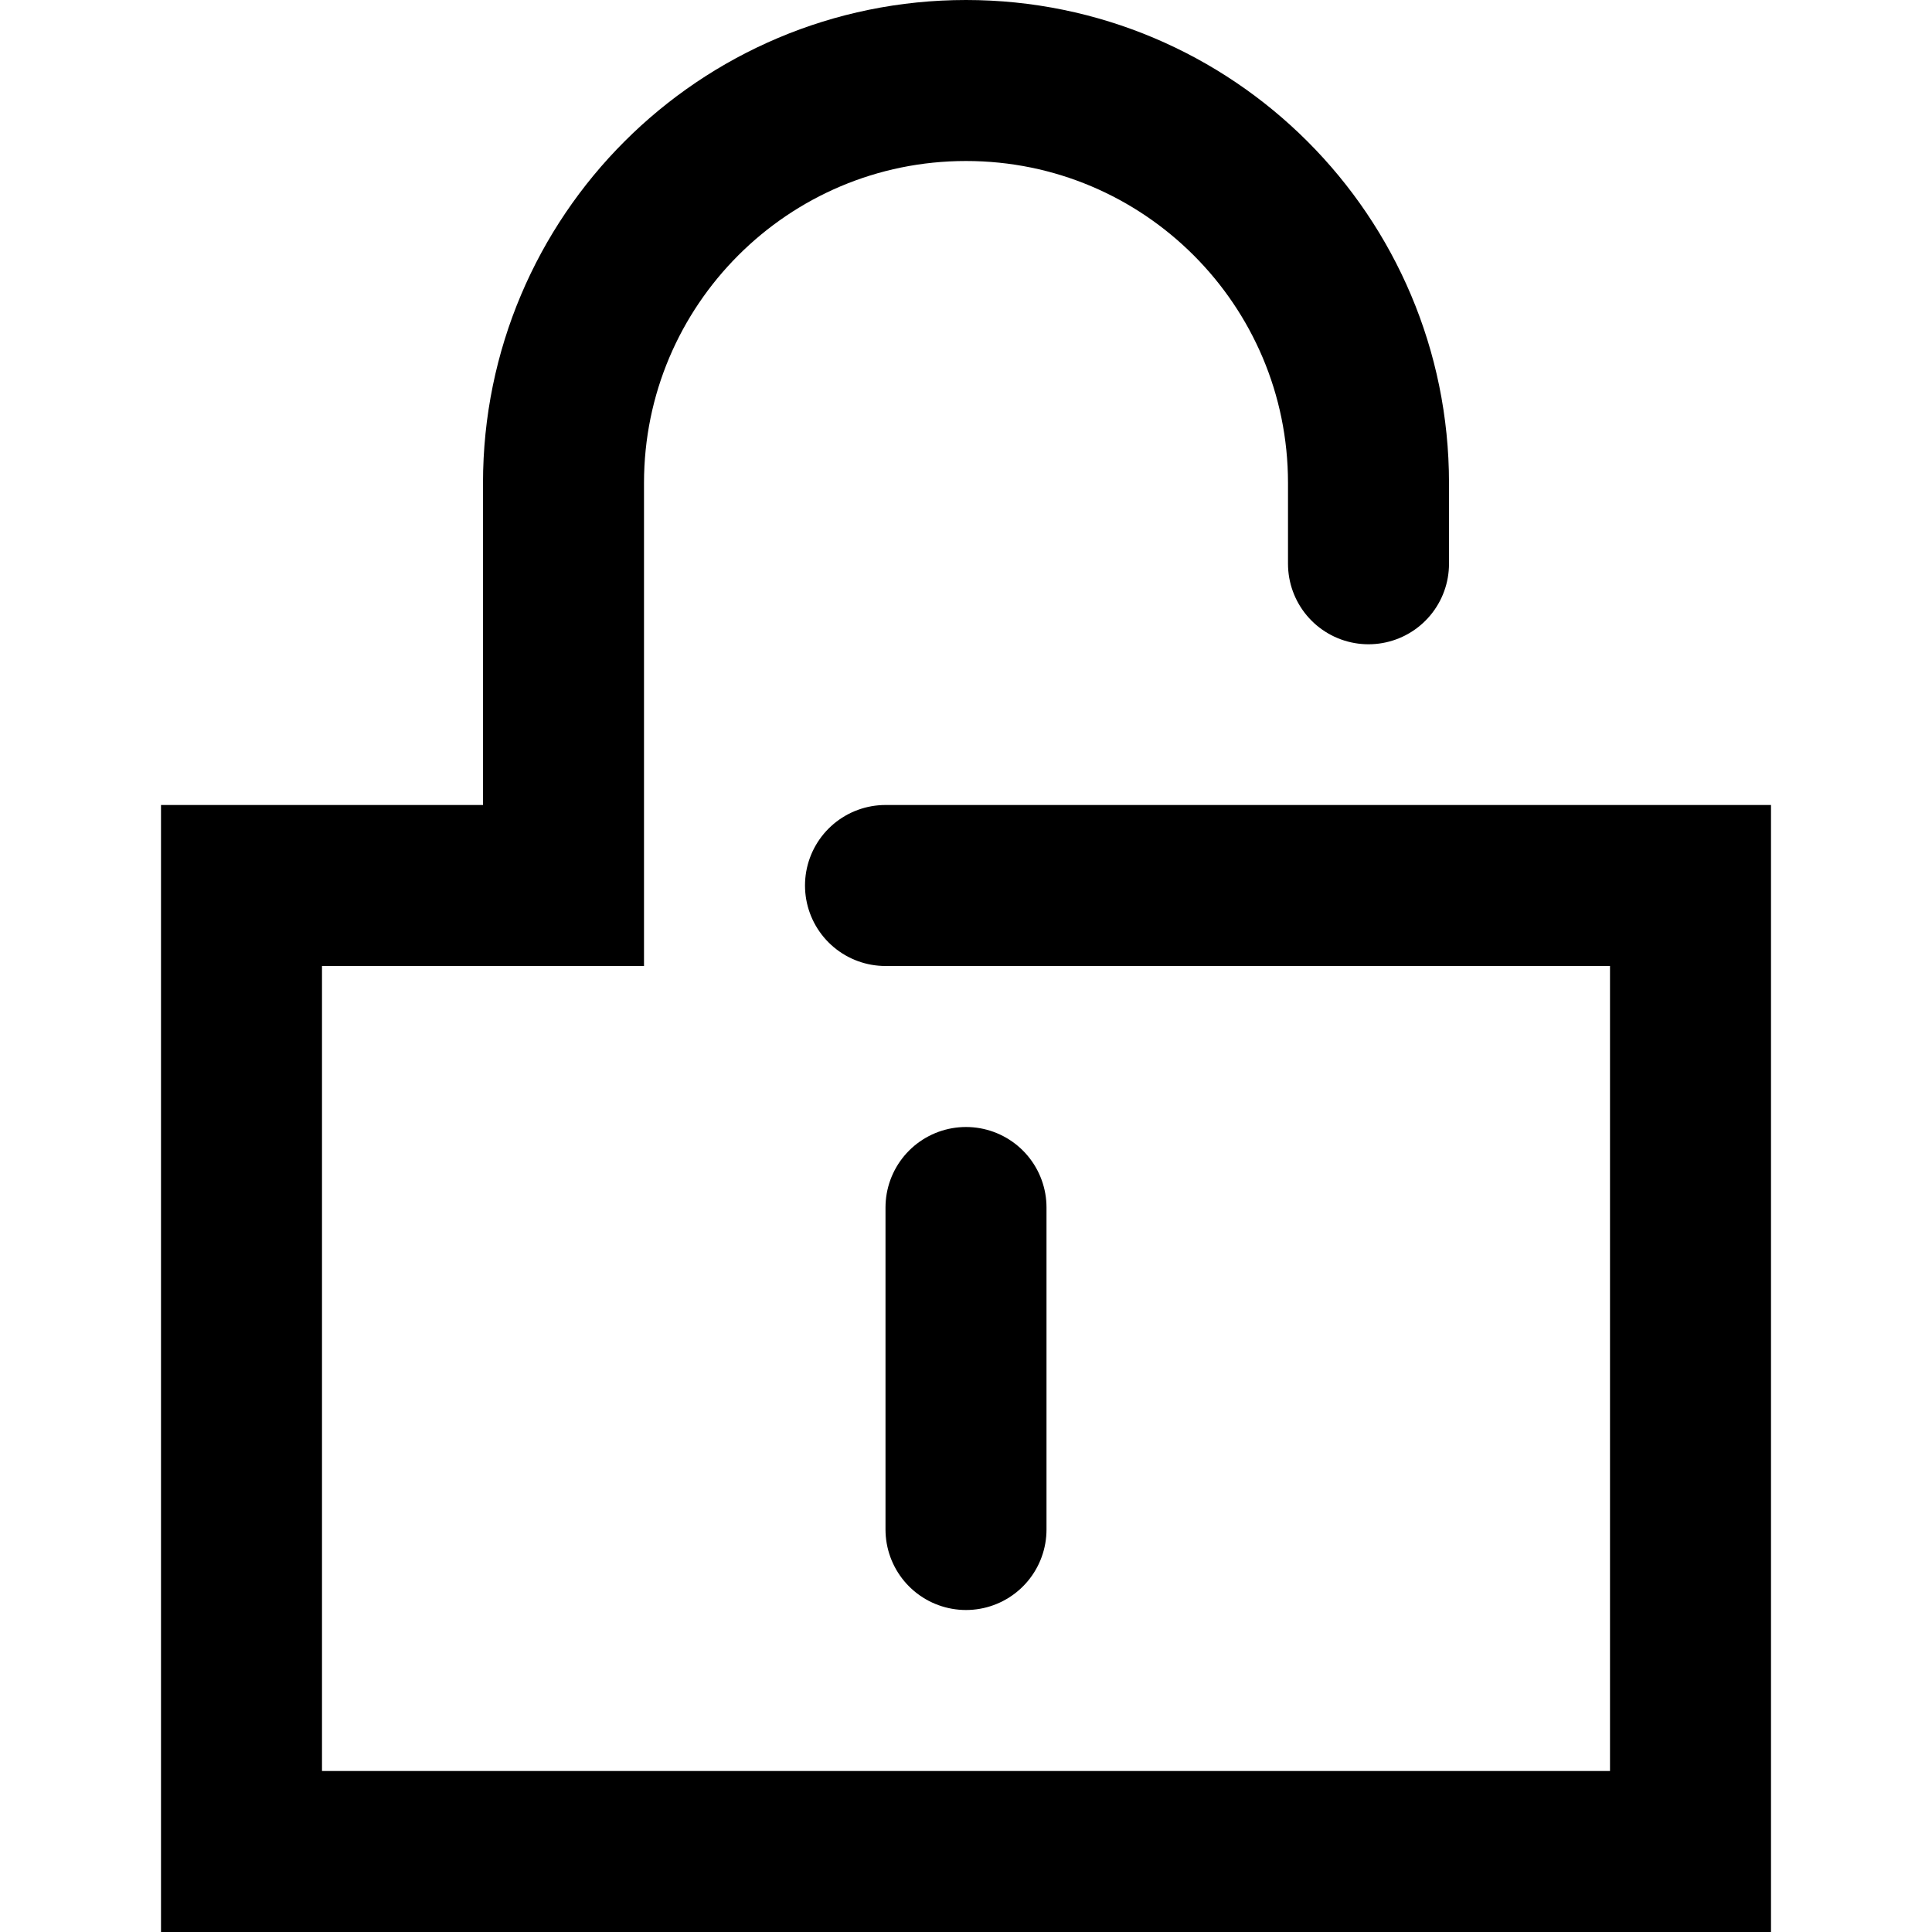 <svg width="72" height="72" viewBox="0 0 72 72" xmlns="http://www.w3.org/2000/svg">
  <g fill="none">
    <path d="M0 0h72v72H0z"/>
    <path d="M51 21.01V18c0-8.284-6.716-15-15-15-8.284 0-15 6.716-15 15v15H9v36h54V33H33m3 12v12" stroke="currentColor" stroke-linecap="round" stroke-width="6"/>
  </g>
</svg>